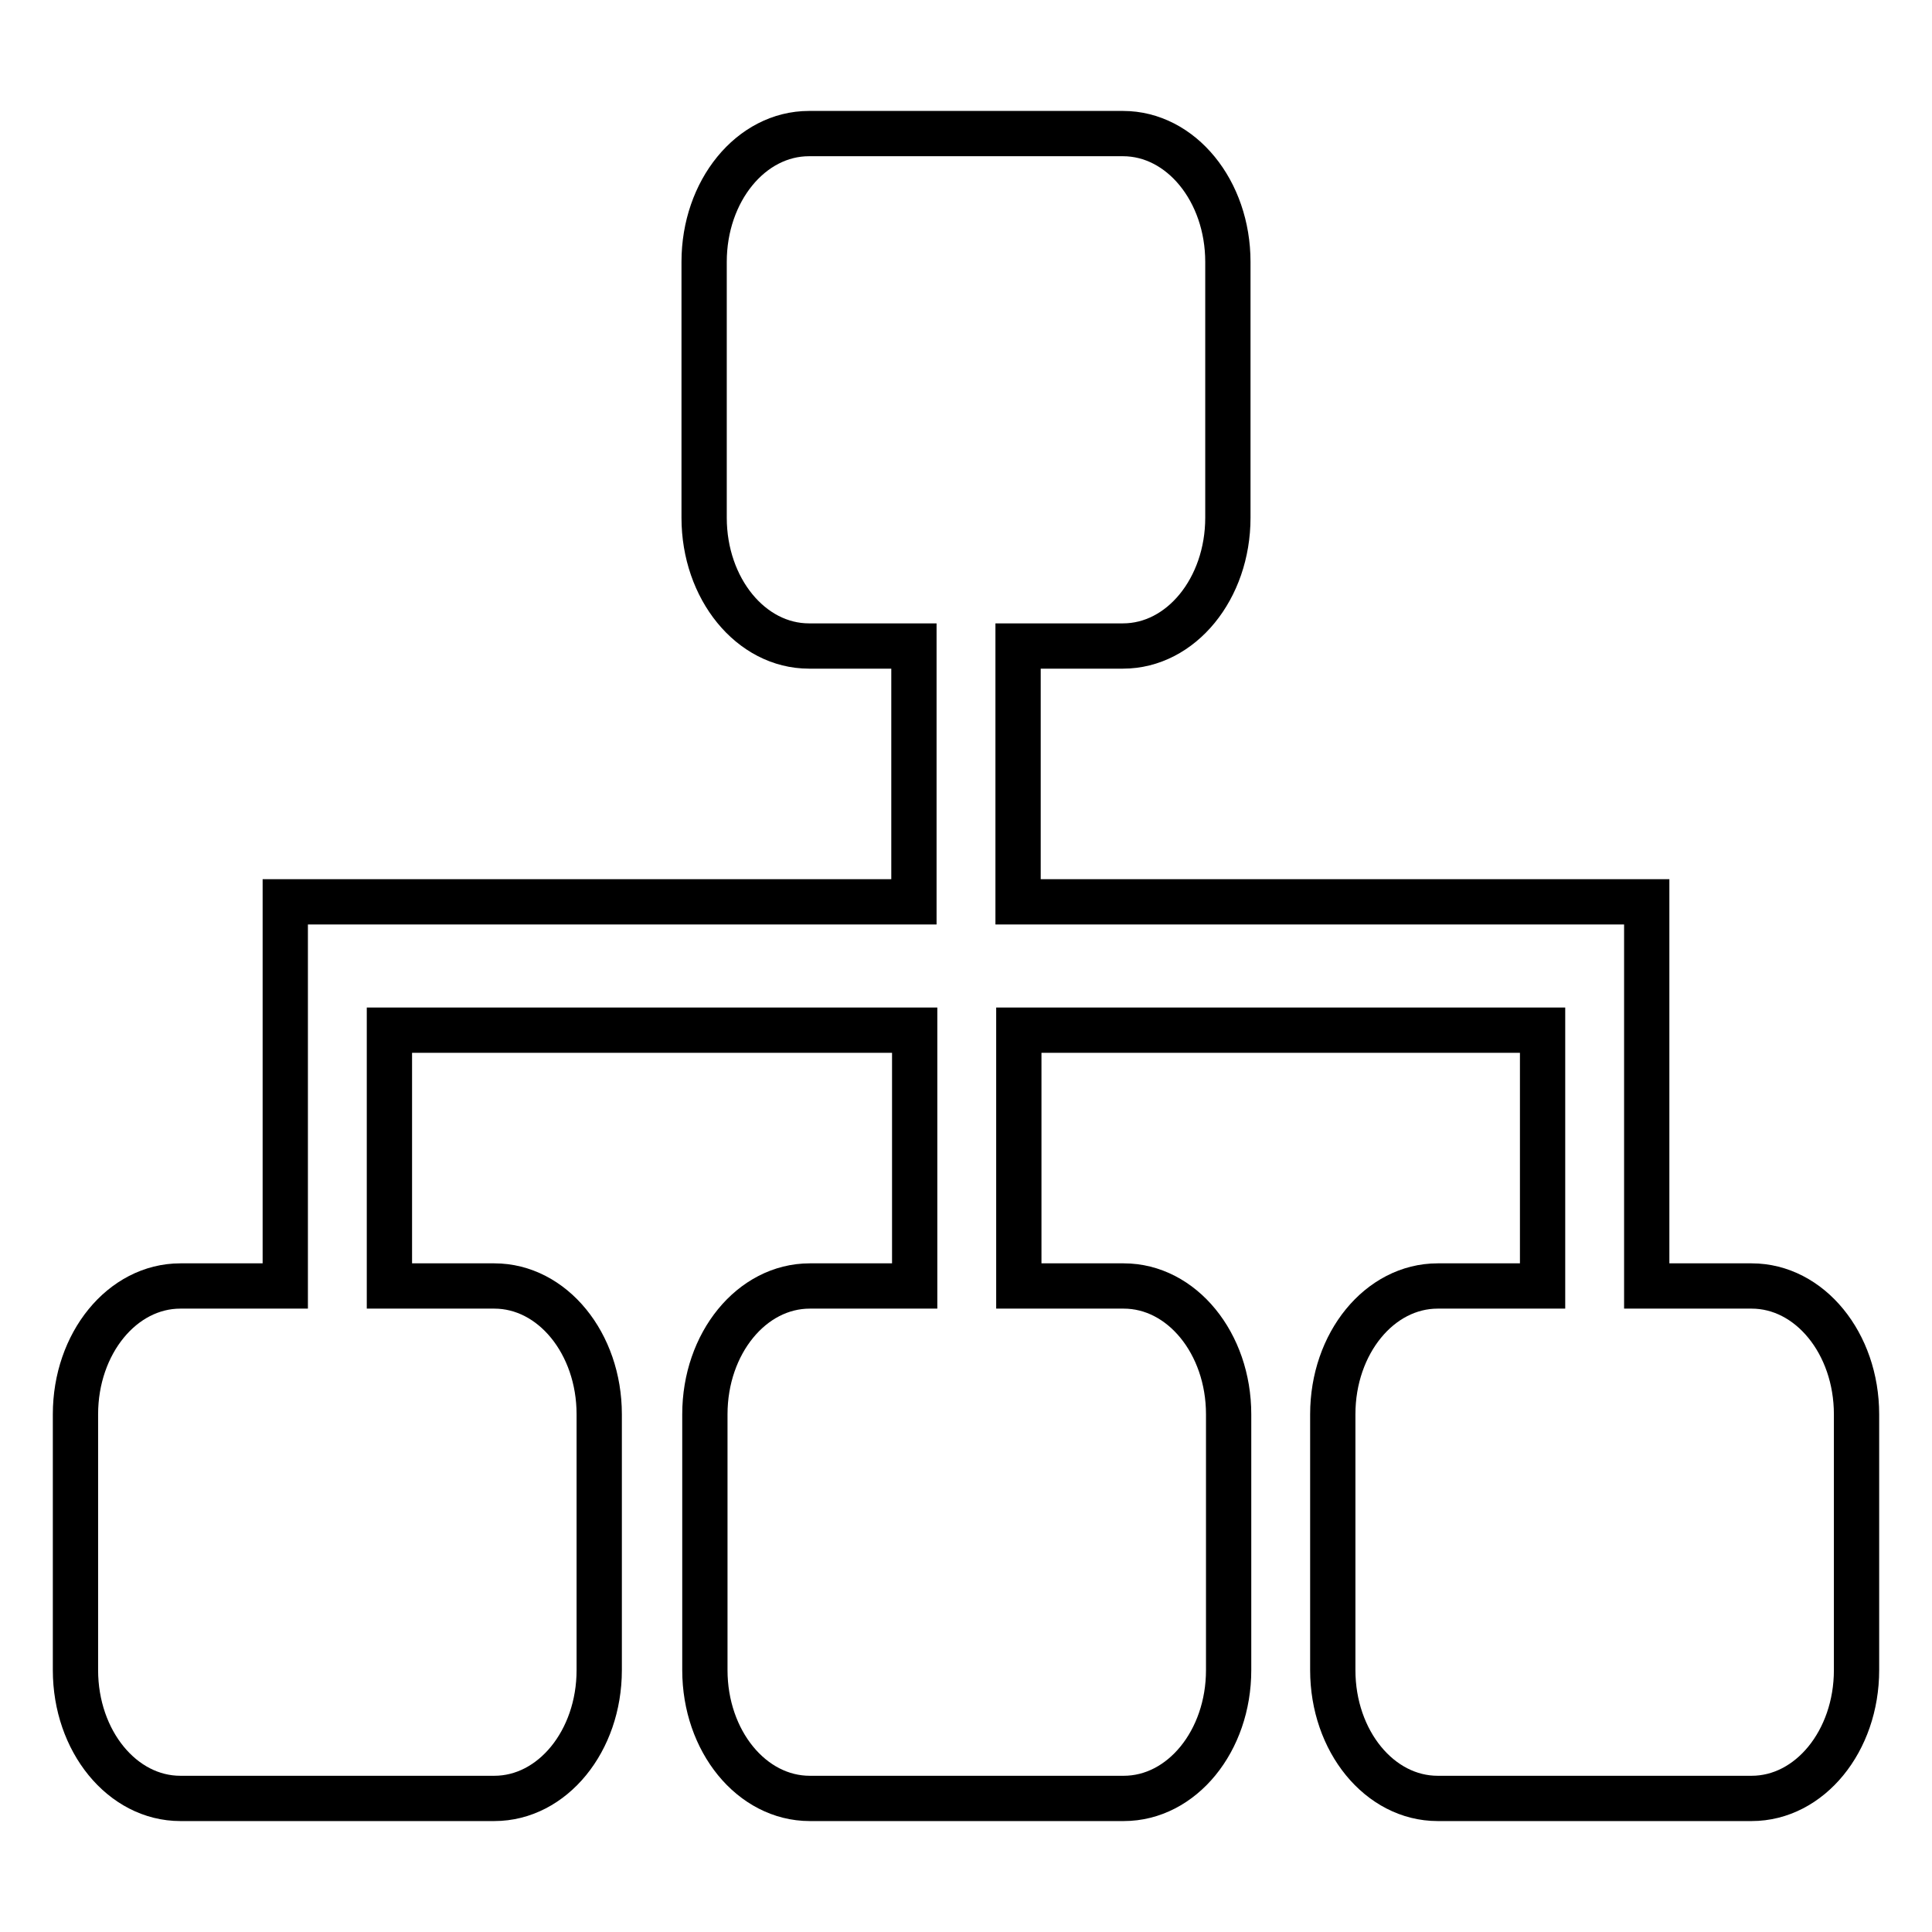 <?xml version="1.0" encoding="utf-8"?>
<!-- Svg Vector Icons : http://www.onlinewebfonts.com/icon -->
<!DOCTYPE svg PUBLIC "-//W3C//DTD SVG 1.1//EN" "http://www.w3.org/Graphics/SVG/1.1/DTD/svg11.dtd">
<svg version="1.1" xmlns="http://www.w3.org/2000/svg" xmlns:xlink="http://www.w3.org/1999/xlink" x="0px" y="0px" viewBox="0 0 256 256" enable-background="new 0 0 256 256" xml:space="preserve">
<g> <path stroke-width="6" fill-opacity="0" stroke="#000000"  d="M232.1,238.3h-41.6c-7.7,0-13.9-7.6-13.9-17v-33.9c0-9.4,6.2-17,13.9-17h13.9v-33.9h-69.4v33.9h13.9 c7.7,0,13.9,7.6,13.9,17v33.9c0,9.4-6.2,17-13.9,17h-41.6c-7.7,0-13.9-7.6-13.9-17v-33.9c0-9.4,6.2-17,13.9-17h13.9v-33.9H51.6 v33.9h13.9c7.7,0,13.9,7.6,13.9,17v33.9c0,9.4-6.2,17-13.9,17H23.9c-7.7,0-13.9-7.6-13.9-17v-33.9c0-9.4,6.2-17,13.9-17h13.9v-33.9 v-17h13.9h69.4V85.6h-13.9c-7.7,0-13.9-7.6-13.9-17V34.7c0-9.4,6.2-17,13.9-17h41.6c7.7,0,13.9,7.6,13.9,17v33.9 c0,9.4-6.2,17-13.9,17h-13.9v33.9h69.4h13.9v17v33.9h13.9c7.7,0,13.9,7.6,13.9,17v33.9C246,230.7,239.8,238.3,232.1,238.3z"/></g>
</svg>